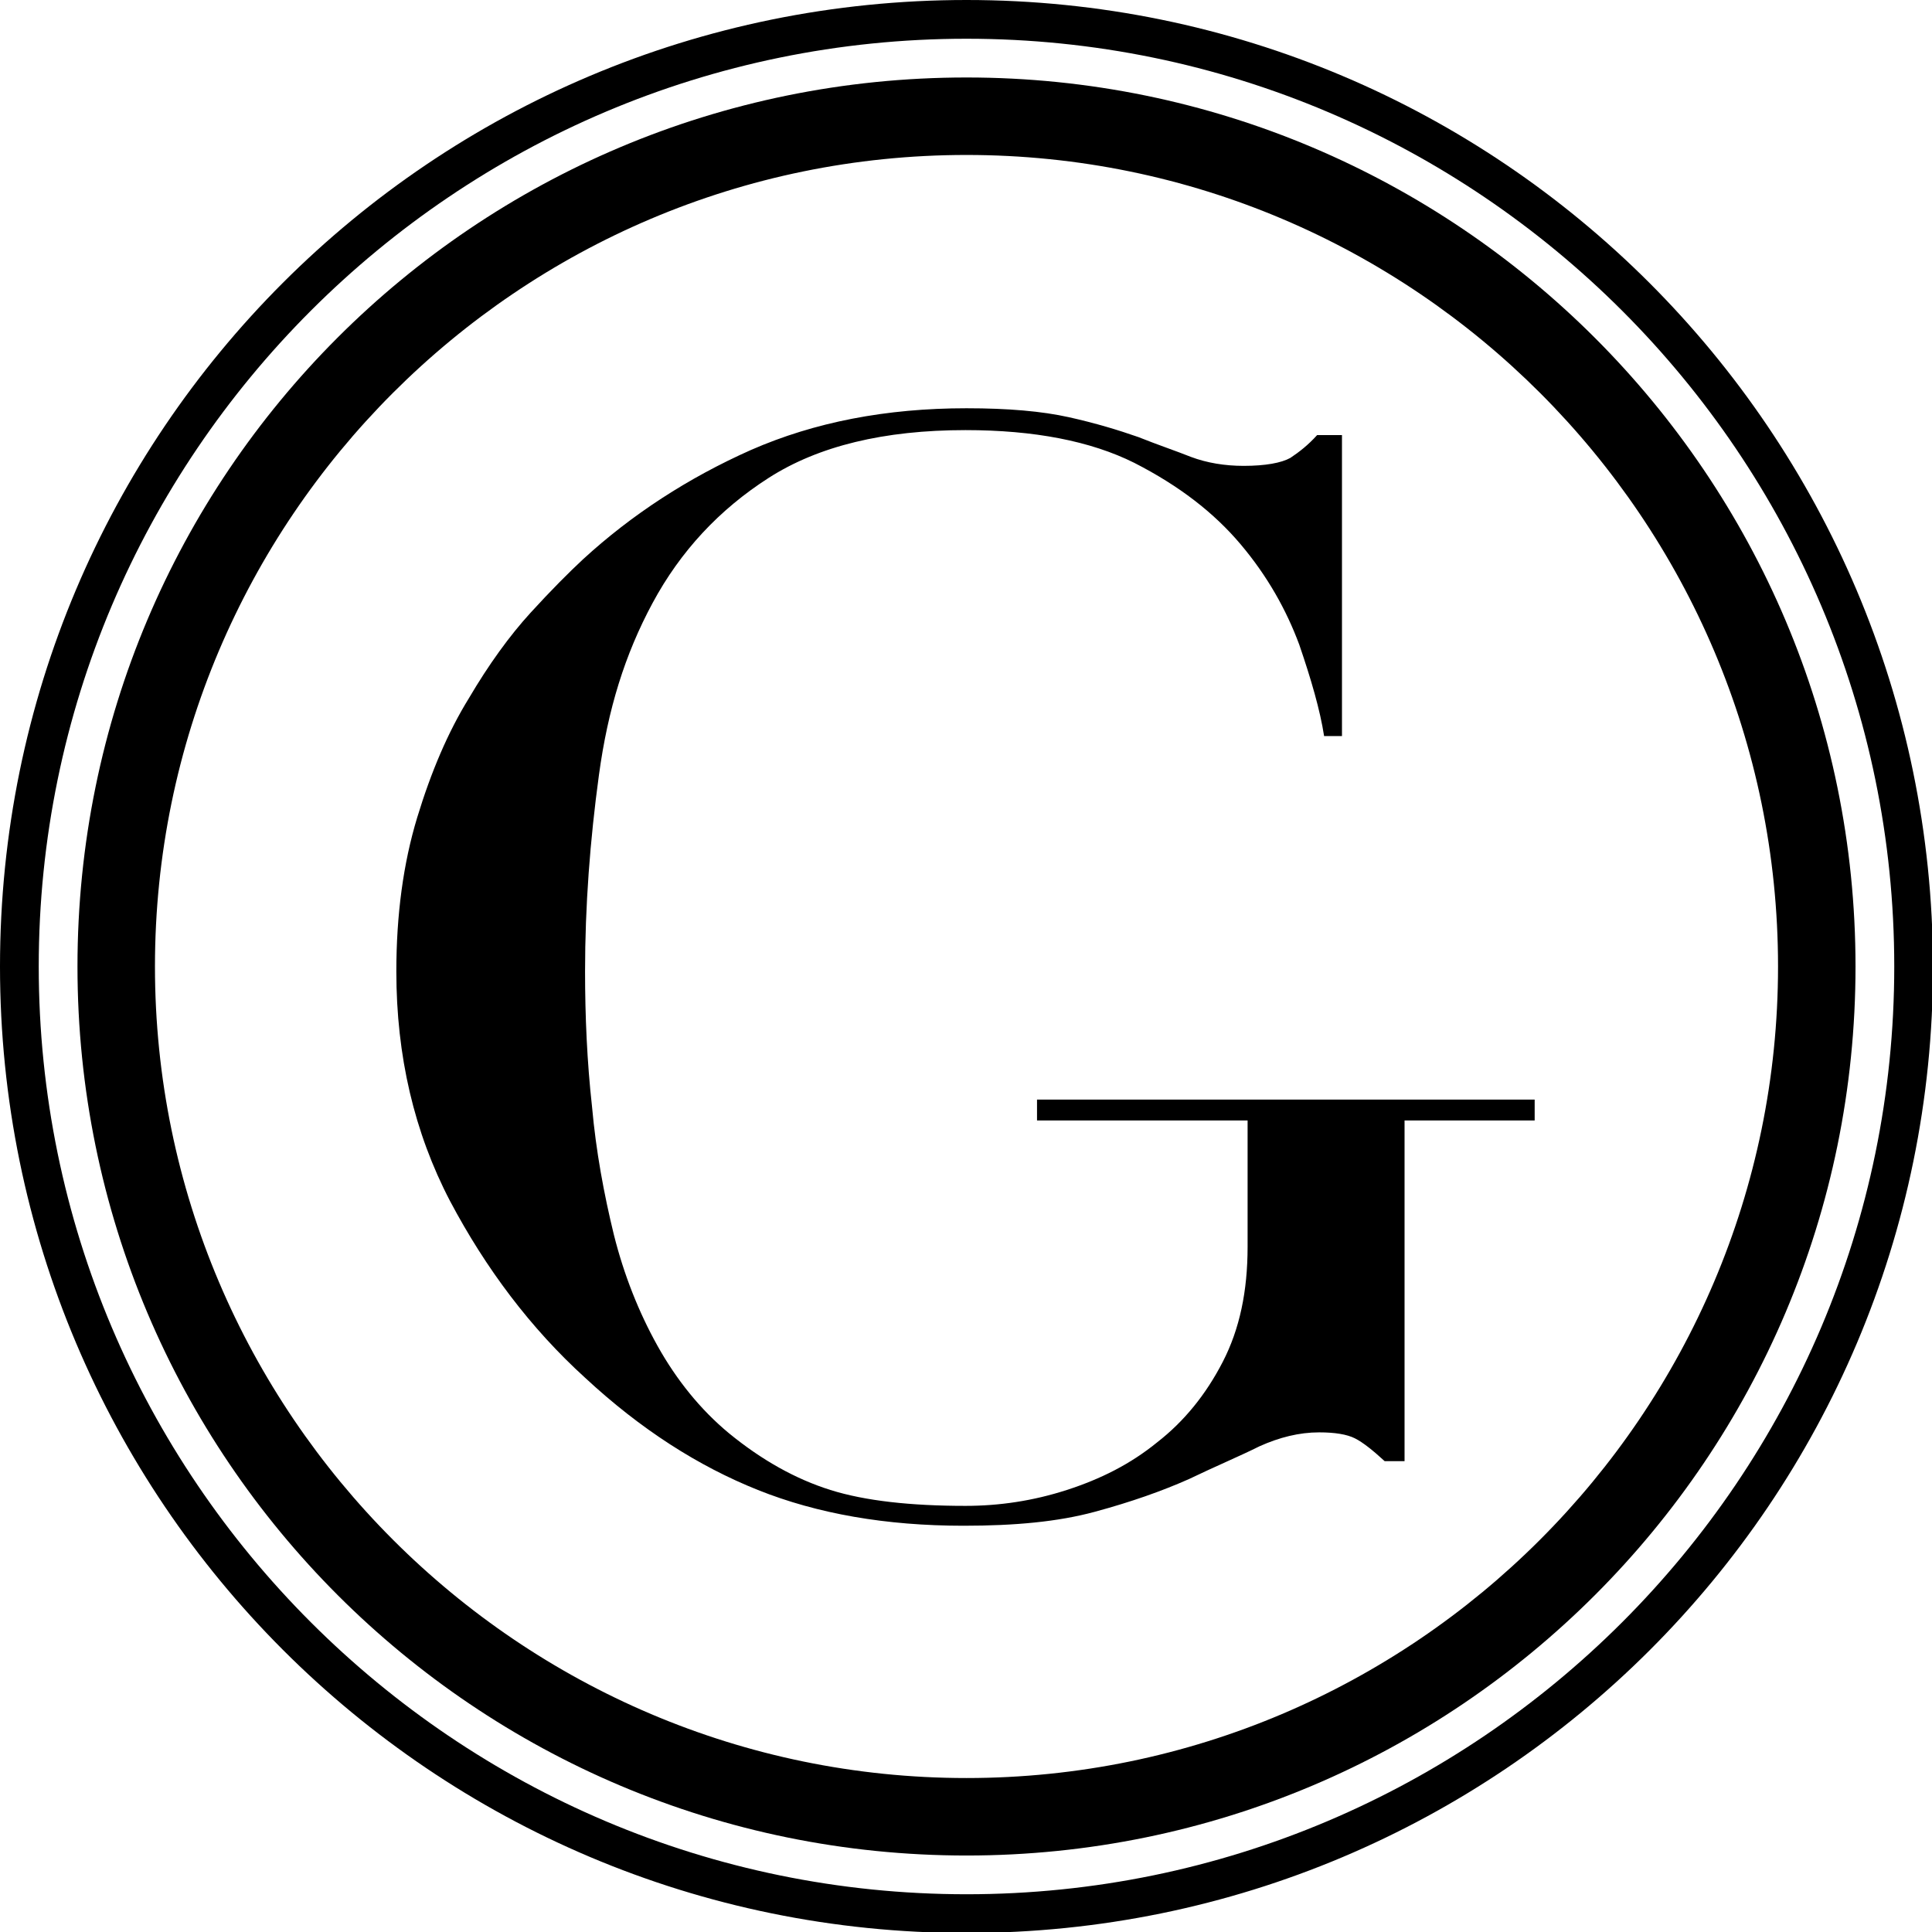 <?xml version="1.0" encoding="utf-8"?>
<!-- Generator: Adobe Illustrator 22.1.0, SVG Export Plug-In . SVG Version: 6.00 Build 0)  -->
<svg version="1.1" id="Layer_1" xmlns="http://www.w3.org/2000/svg" xmlns:xlink="http://www.w3.org/1999/xlink" x="0px" y="0px"
	 viewBox="0 0 194.5 194.5" style="enable-background:new 0 0 194.5 194.5;" xml:space="preserve">
<g>
	<g>
		<path d="M154.6,112.8h-13.2v34.3h-2c-1.2-1.1-2.2-1.9-3-2.3c-0.8-0.4-2-0.6-3.6-0.6c-2,0-4,0.5-6,1.4c-2,1-4.4,2-7.1,3.3
			c-2.7,1.2-5.8,2.3-9.5,3.3s-8,1.4-13.2,1.4c-7.8,0-14.7-1.2-20.7-3.6c-6-2.4-11.8-6.1-17.4-11.3c-5.5-5-10-11-13.6-17.8
			c-3.6-6.9-5.4-14.6-5.4-23.1c0-5.7,0.7-10.9,2.1-15.5c1.4-4.6,3.1-8.6,5.2-12c2-3.4,4.1-6.3,6.2-8.6c2.1-2.3,3.9-4.1,5.3-5.4
			c4.9-4.5,10.6-8.2,16.9-11c6.4-2.8,13.6-4.2,21.7-4.2c4.2,0,7.6,0.3,10.3,0.9c2.7,0.6,5,1.3,7,2c2,0.8,3.8,1.4,5.3,2
			c1.6,0.6,3.4,0.9,5.3,0.9c2.2,0,3.8-0.3,4.7-0.8c0.9-0.6,1.8-1.3,2.7-2.3h2.5v30.3h-1.8c-0.4-2.6-1.3-5.7-2.5-9.2
			c-1.3-3.5-3.2-6.9-5.9-10.1c-2.7-3.2-6.2-5.9-10.7-8.2c-4.4-2.2-10.1-3.3-17-3.3c-8.2,0-14.8,1.6-19.8,4.8
			c-5,3.2-8.9,7.4-11.7,12.6S61.2,71.4,60.3,78c-0.9,6.6-1.4,13.2-1.4,19.8c0,4.5,0.2,9.1,0.7,13.6c0.4,4.5,1.2,8.8,2.2,12.9
			c1,4,2.5,7.8,4.4,11.2c1.9,3.4,4.3,6.4,7.2,8.8c3.3,2.7,6.7,4.6,10.2,5.7c3.5,1.1,8.1,1.6,13.6,1.6c3.4,0,6.8-0.5,10.2-1.6
			c3.4-1.1,6.4-2.6,9.1-4.8c2.7-2.1,4.9-4.8,6.6-8.1c1.7-3.3,2.5-7.1,2.5-11.6v-12.7h-21.2v-2.1h50.1V112.8z"/>
	</g>
	<path d="M97.3,15.6c45.1,0,81.7,36.7,81.7,81.7S142.3,179,97.3,179s-81.7-36.7-81.7-81.7S52.2,15.6,97.3,15.6 M97.3,7.8
		C47.8,7.8,7.8,47.8,7.8,97.3s40.1,89.5,89.5,89.5s89.5-40.1,89.5-89.5S146.7,7.8,97.3,7.8L97.3,7.8z"/>
	<path d="M97.3,3.9c51.5,0,93.4,41.9,93.4,93.4c0,51.5-41.9,93.4-93.4,93.4S3.9,148.8,3.9,97.3C3.9,45.8,45.8,3.9,97.3,3.9 M97.3,0
		C43.5,0,0,43.5,0,97.3c0,53.7,43.5,97.3,97.3,97.3c53.7,0,97.3-43.5,97.3-97.3C194.5,43.5,151,0,97.3,0L97.3,0z"/>
</g>
</svg>
